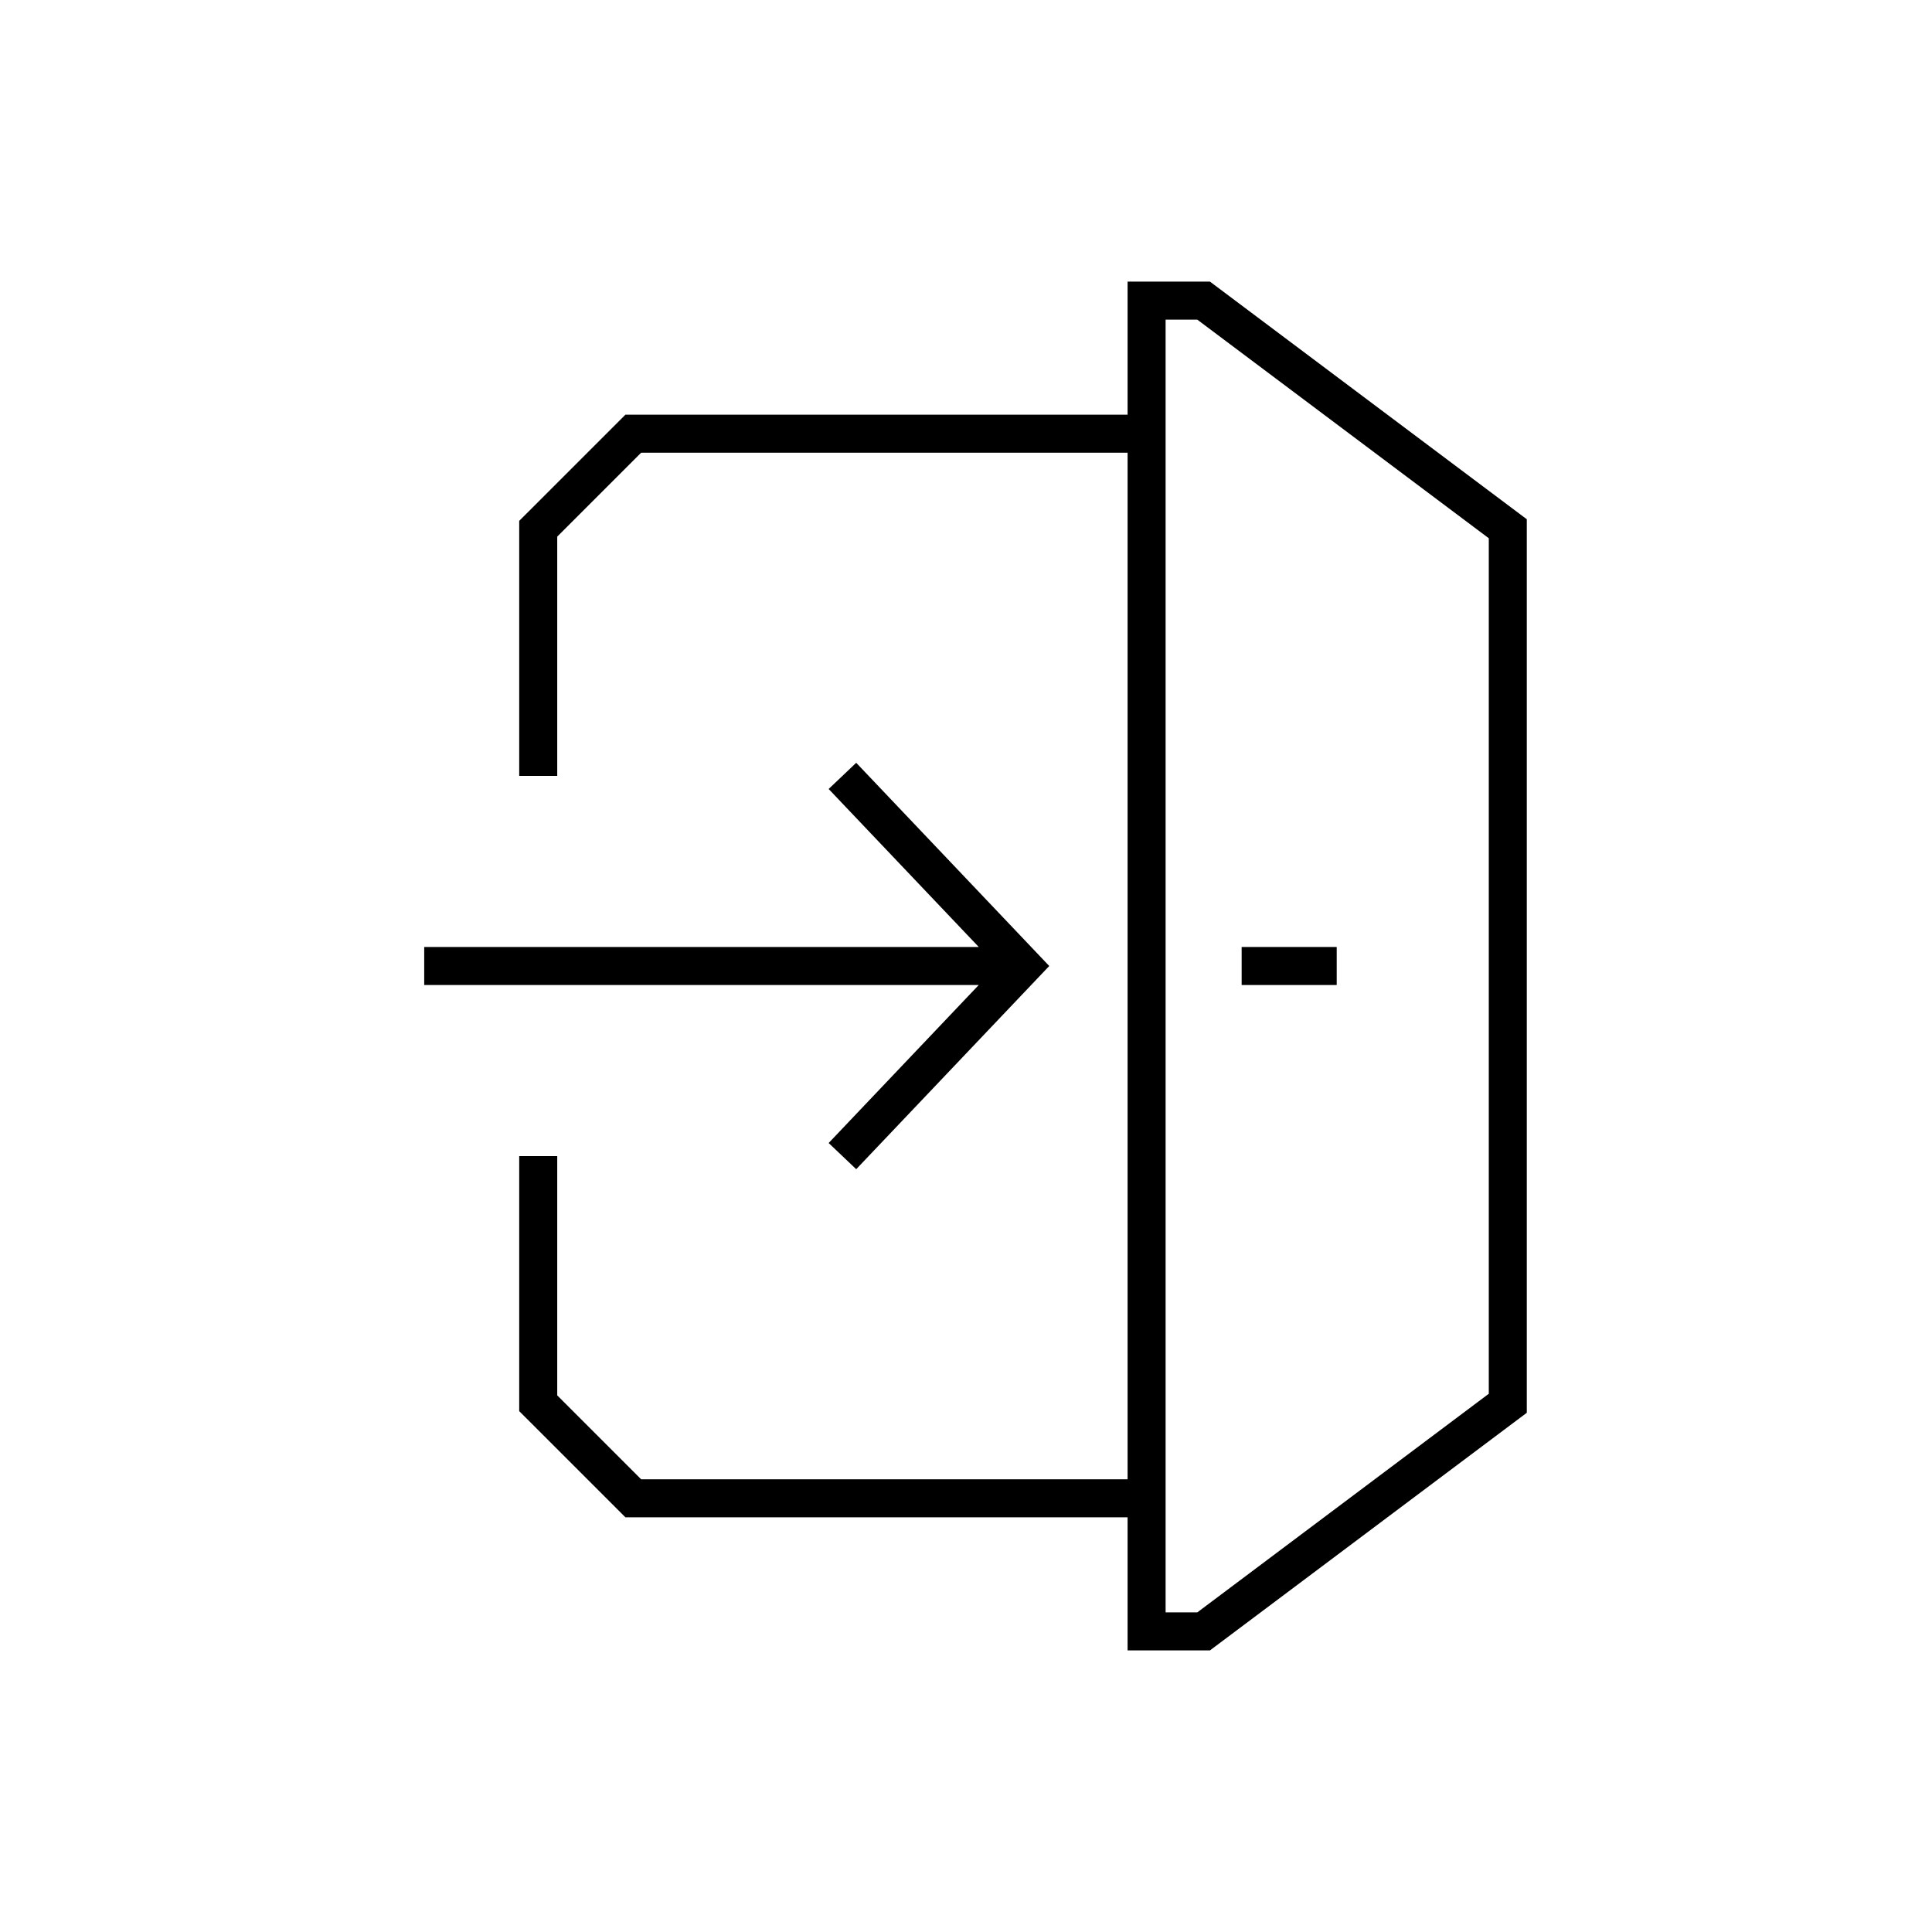<?xml version="1.0" encoding="UTF-8"?>
<!-- Uploaded to: SVG Repo, www.svgrepo.com, Generator: SVG Repo Mixer Tools -->
<svg fill="#000000" width="800px" height="800px" version="1.1" viewBox="144 144 512 512" xmlns="http://www.w3.org/2000/svg">
 <g>
  <path d="m363.6 446.91 7.305 6.938 51.156-53.848-51.156-53.852-7.305 6.941 39.781 41.871h-146.96v10.074h146.96z"/>
  <path d="m473.05 394.96h25.191v10.078h-25.191z"/>
  <path d="m464.65 218.63h-21.828v35.266h-133.08l-28.145 28.141v67.582h10.078v-63.41l22.238-22.238h128.91v272.06h-128.91l-22.238-22.238v-63.41h-10.078v67.582l28.145 28.141h133.08v35.266h21.832l83.965-62.973v-236.79zm73.895 294.73-77.25 57.938h-8.398v-342.59h8.398l77.25 57.938z"/>
 </g>
</svg>